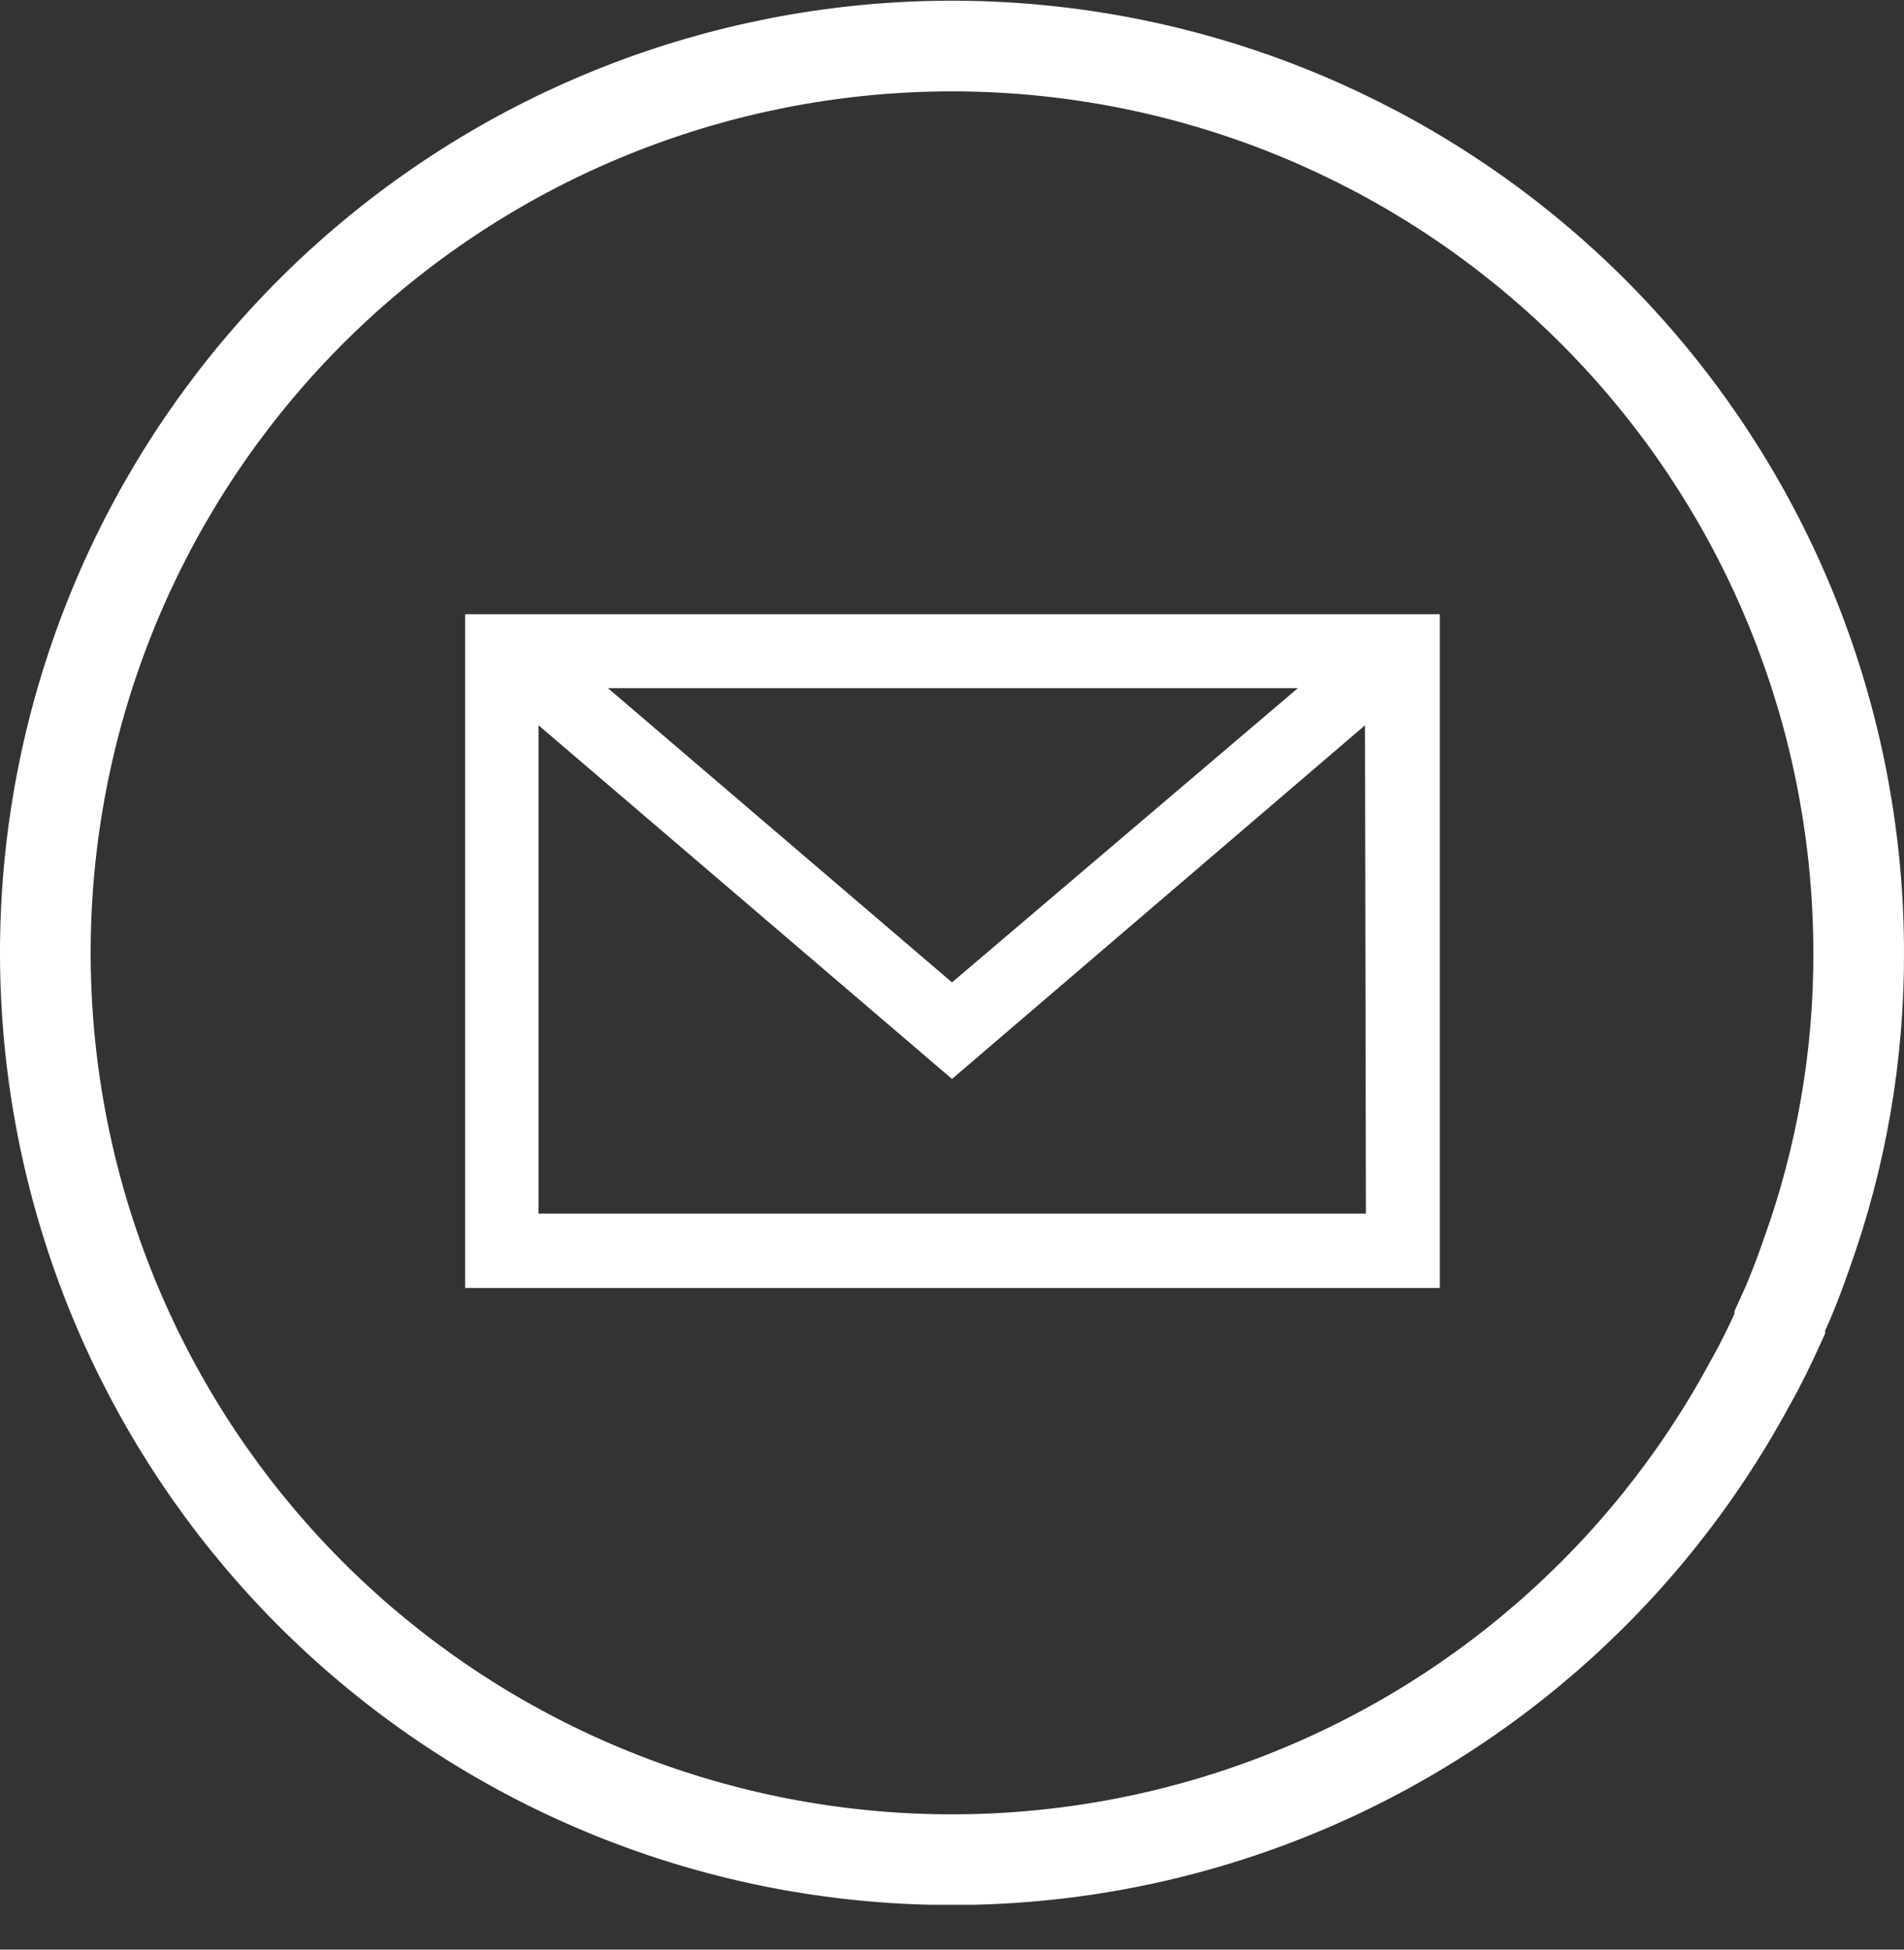 <svg xmlns="http://www.w3.org/2000/svg" width="42" height="43" viewBox="0 0 42 43" fill="none"><rect x="0" y="0" width="42" height="43" fill="#333333" stroke="none"/><g clip-path="url(#clip0_177_554)"><path d="M41 21.001L41 21.004C41.008 23.273 40.619 25.526 39.849 27.661L39.849 27.661L39.846 27.672C39.691 28.116 39.532 28.535 39.35 28.936L39.26 29.134V29.196C39.053 29.653 38.844 30.085 38.611 30.496L38.605 30.505L38.6 30.515C36.284 34.806 32.48 38.103 27.904 39.786C23.327 41.47 18.293 41.423 13.749 39.655C9.204 37.887 5.462 34.52 3.226 30.186C0.991 25.853 0.415 20.852 1.607 16.124C2.8 11.396 5.679 7.266 9.703 4.512C13.727 1.758 18.618 0.568 23.457 1.167C28.297 1.766 32.75 4.113 35.981 7.765C39.212 11.418 40.996 16.125 41 21.001Z" stroke="white" stroke-width="2"></path><path d="M10.26 13.547V28.407H31.76V13.547H10.26ZM28.63 15.177L21 21.667L13.41 15.177H28.63ZM30.13 26.767H11.88V15.997L21 23.797L30.11 15.997L30.13 26.767Z" fill="white"></path></g><defs><clipPath id="clip0_177_554"><rect width="42" height="42.01" fill="white"></rect></clipPath></defs></svg>